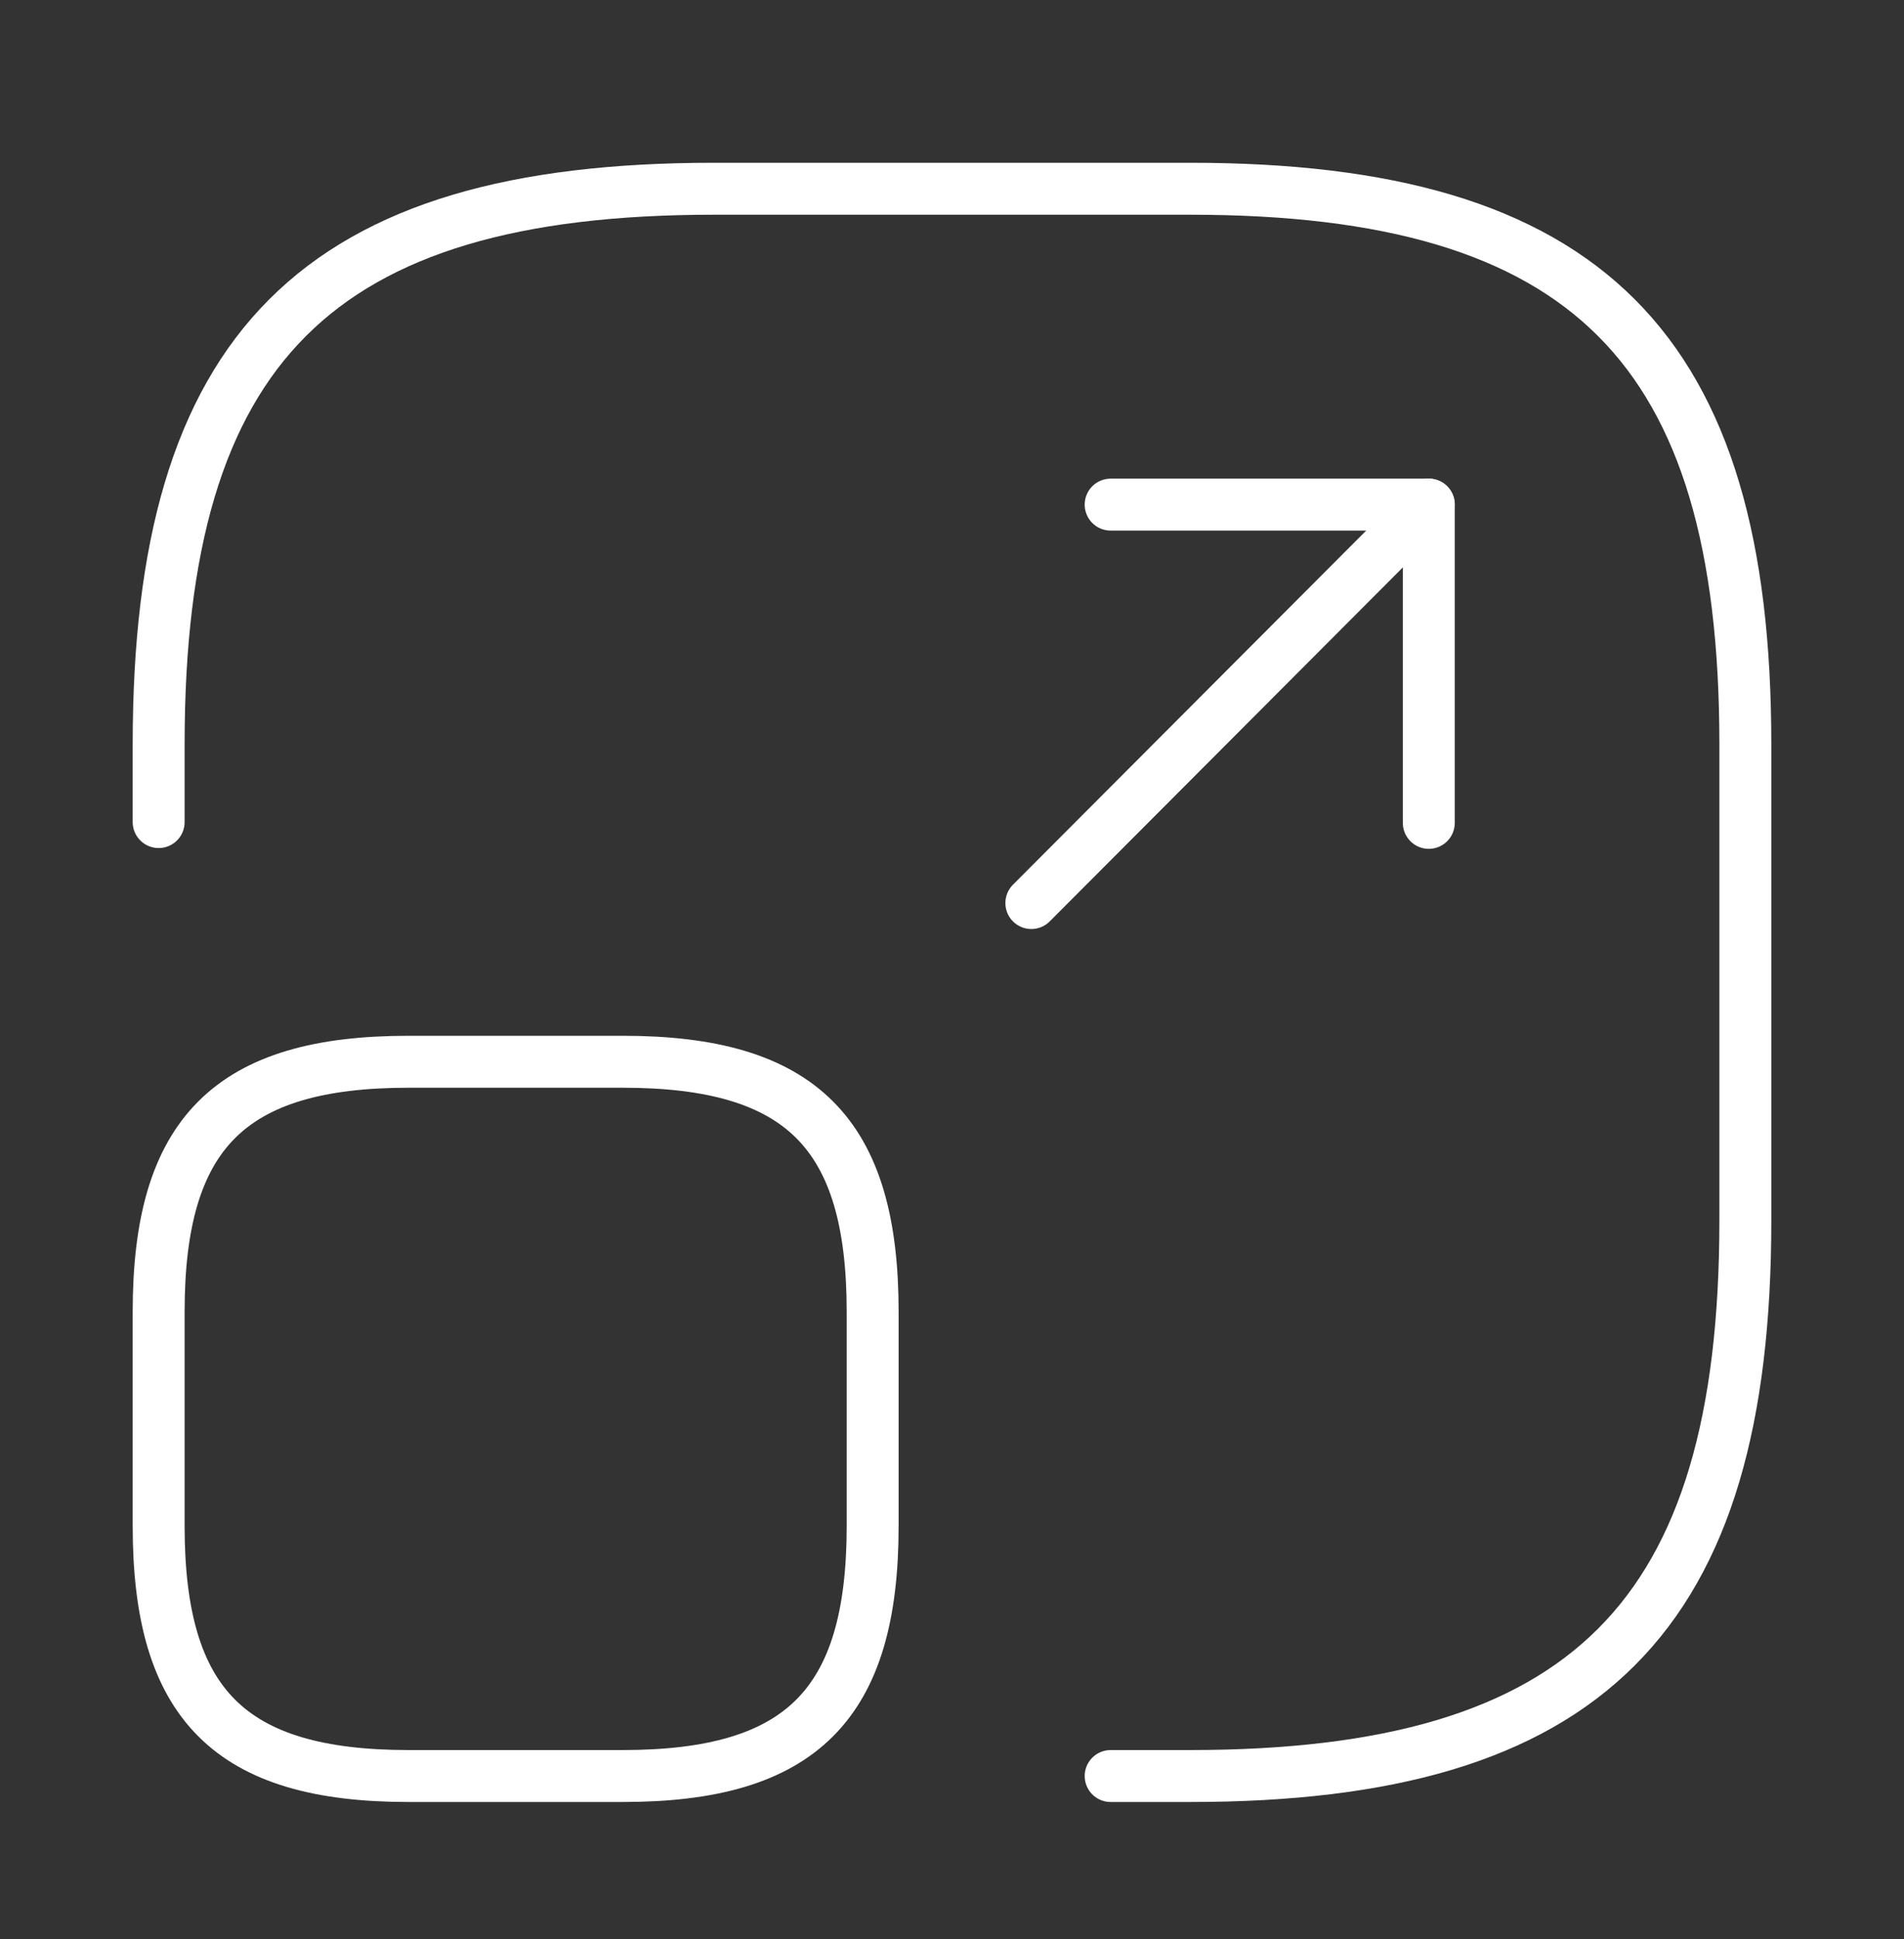 <?xml version="1.0" encoding="UTF-8"?> <svg xmlns="http://www.w3.org/2000/svg" width="55" height="56" viewBox="0 0 55 56" fill="none"><rect x="0" y="0" width="55" height="56" fill="#333333" stroke="none"/><path d="M4.583 23.738V21.492C4.583 10.034 9.167 5.45 20.625 5.45H34.375C45.833 5.45 50.417 10.034 50.417 21.492V35.242C50.417 46.7 45.833 51.284 34.375 51.284H32.083" stroke="white" stroke-width="1.5" stroke-linecap="round" stroke-linejoin="round"></path><path d="M29.792 26.076L41.273 14.571H32.083" stroke="white" stroke-width="1.5" stroke-linecap="round" stroke-linejoin="round"></path><path d="M41.273 14.571V23.761" stroke="white" stroke-width="1.5" stroke-linecap="round" stroke-linejoin="round"></path><path d="M25.208 37.877V44.065C25.208 49.221 23.146 51.284 17.99 51.284H11.802C6.646 51.284 4.583 49.221 4.583 44.065V37.877C4.583 32.721 6.646 30.659 11.802 30.659H17.99C23.146 30.659 25.208 32.721 25.208 37.877Z" stroke="white" stroke-width="1.5" stroke-linecap="round" stroke-linejoin="round"></path></svg> 